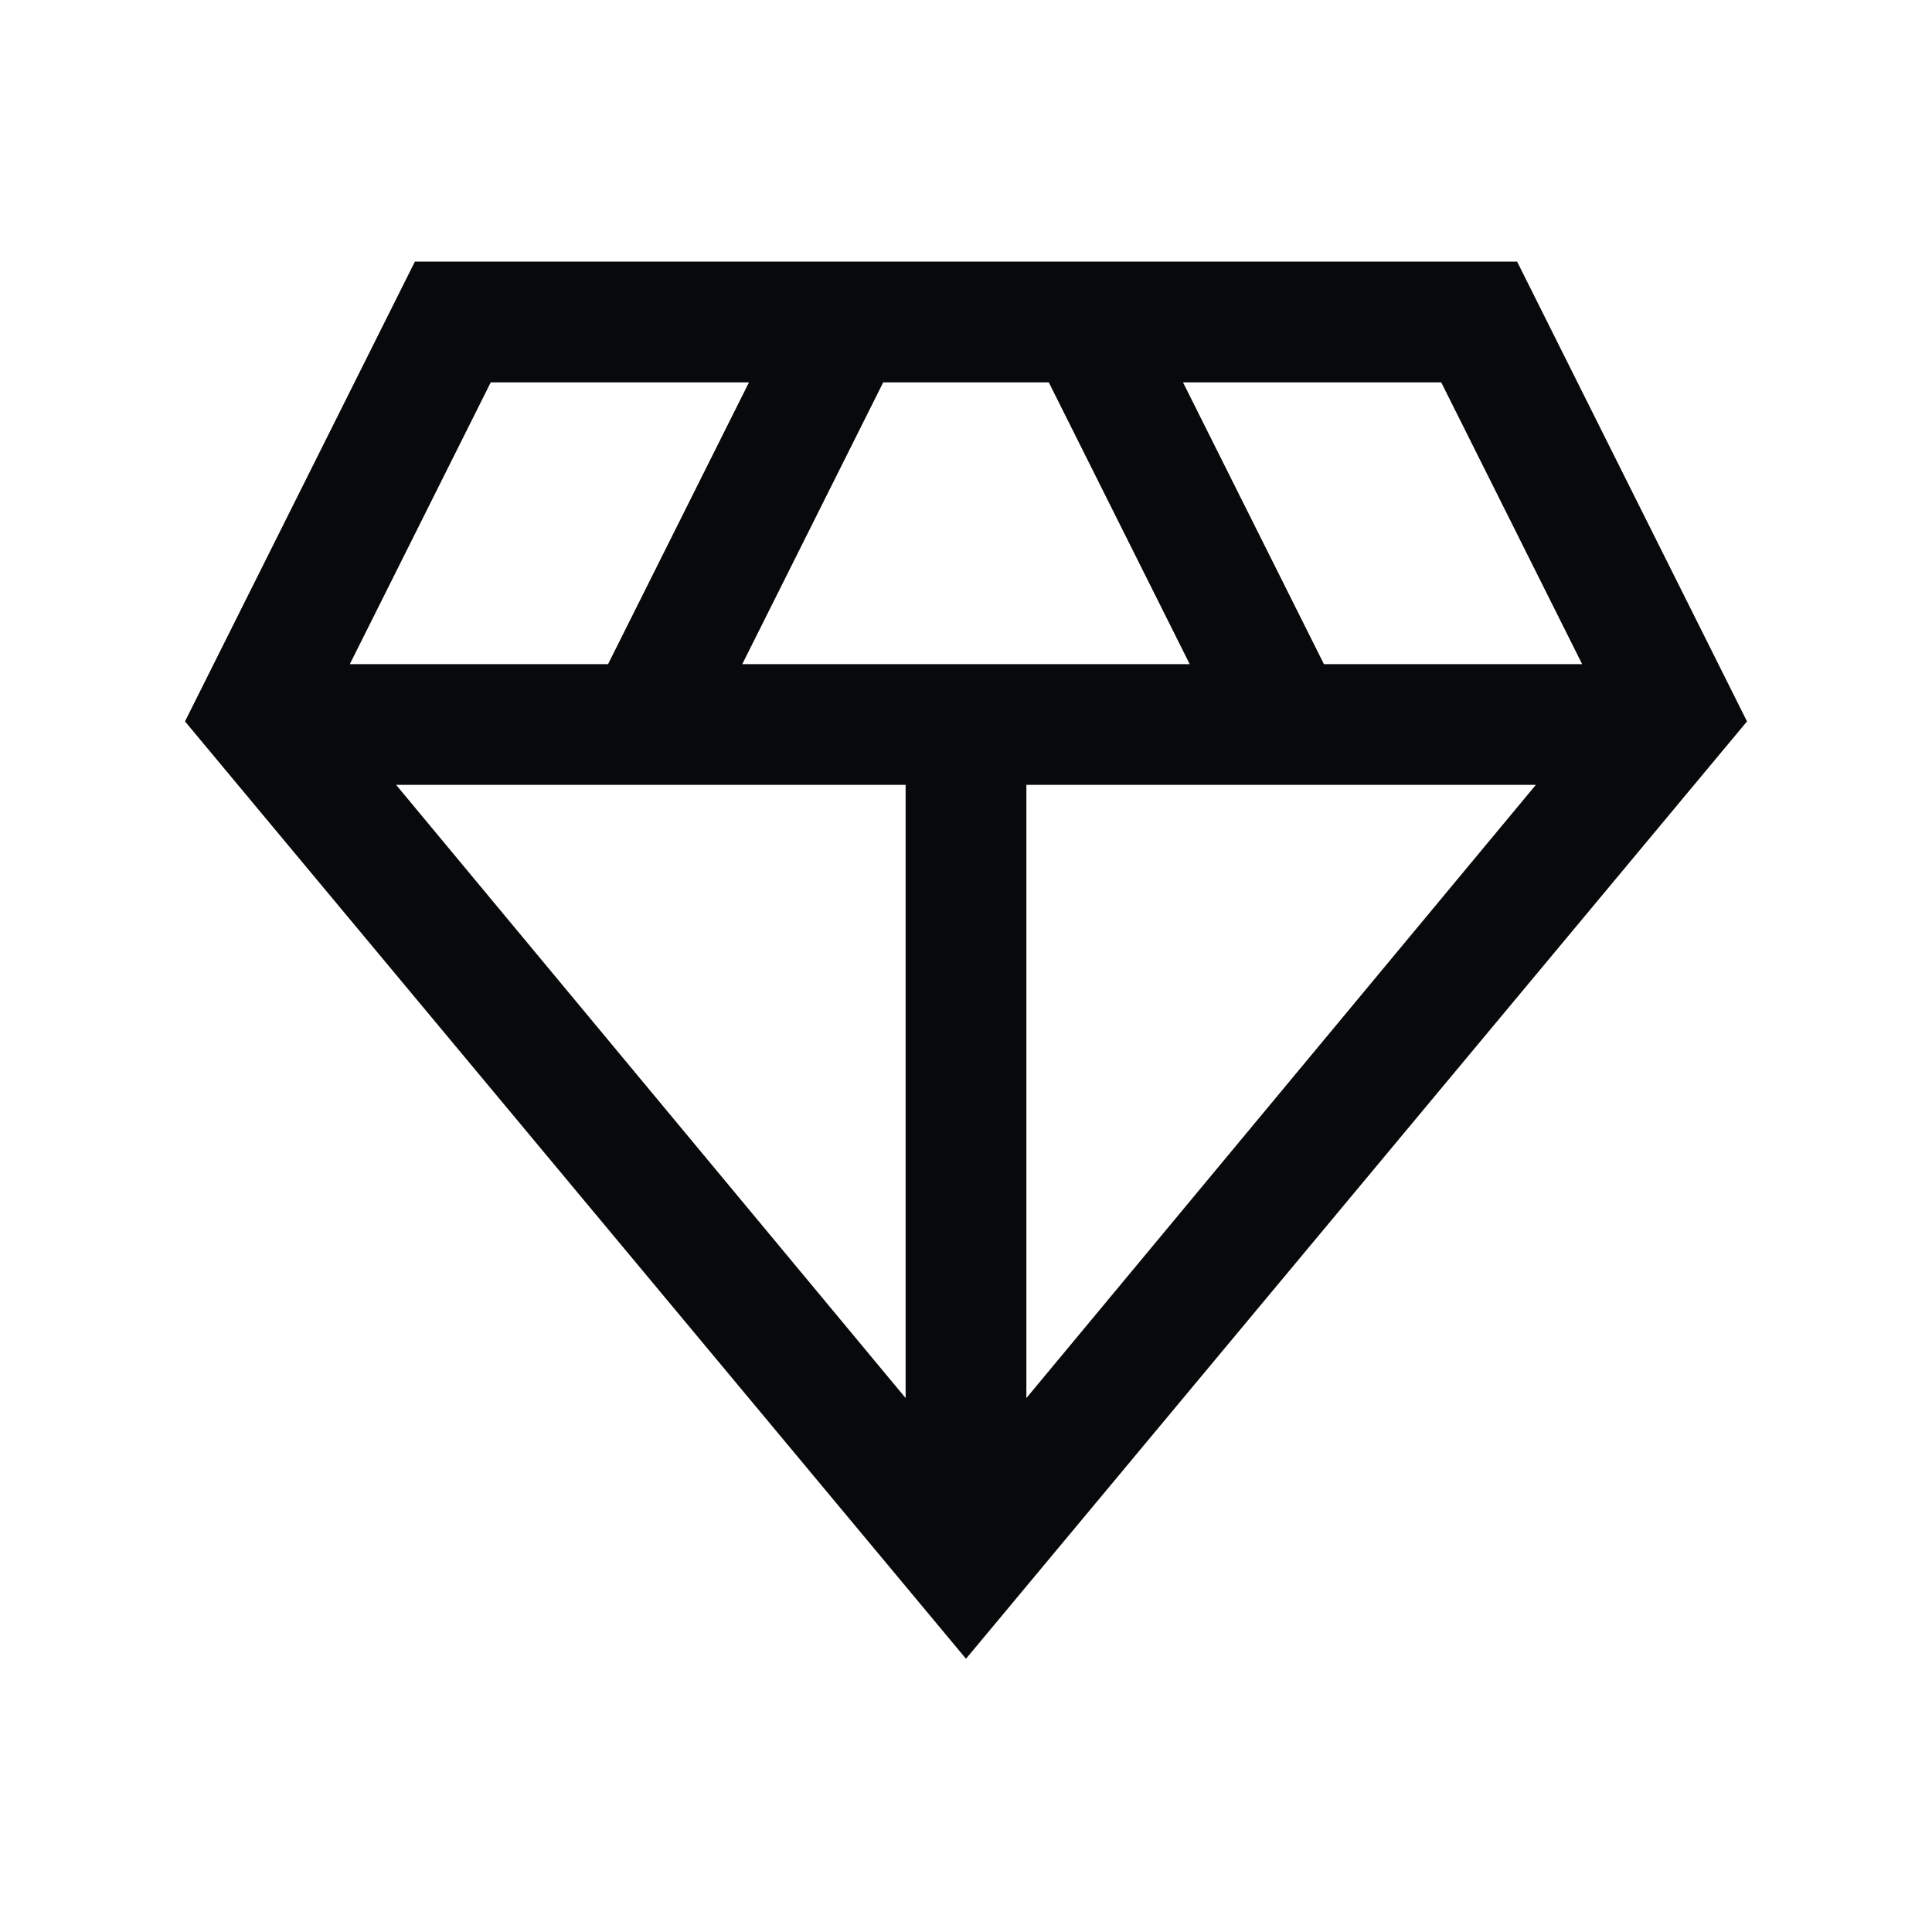 <?xml version="1.0" encoding="UTF-8"?> <svg xmlns="http://www.w3.org/2000/svg" width="80" height="80" viewBox="0 0 80 80" fill="none"><mask id="mask0_2328_7725" style="mask-type:alpha" maskUnits="userSpaceOnUse" x="0" y="0" width="80" height="81"><rect y="0" width="80" height="80" fill="#D9D9D9"></rect></mask><g mask="url(#mask0_2328_7725)"><path d="M40 68.686L7.66 29.872L17.179 10.834H62.821L72.34 29.872L40 68.686ZM30.736 27.5H49.263L43.429 15.834H36.571L30.736 27.5ZM37.5 57.891V32.5H16.403L37.5 57.891ZM42.5 57.891L63.596 32.5H42.5V57.891ZM54.821 27.5H65.513L59.679 15.834H48.986L54.821 27.5ZM14.486 27.5H25.179L31.013 15.834H20.32L14.486 27.5Z" fill="#08090A"></path></g></svg> 